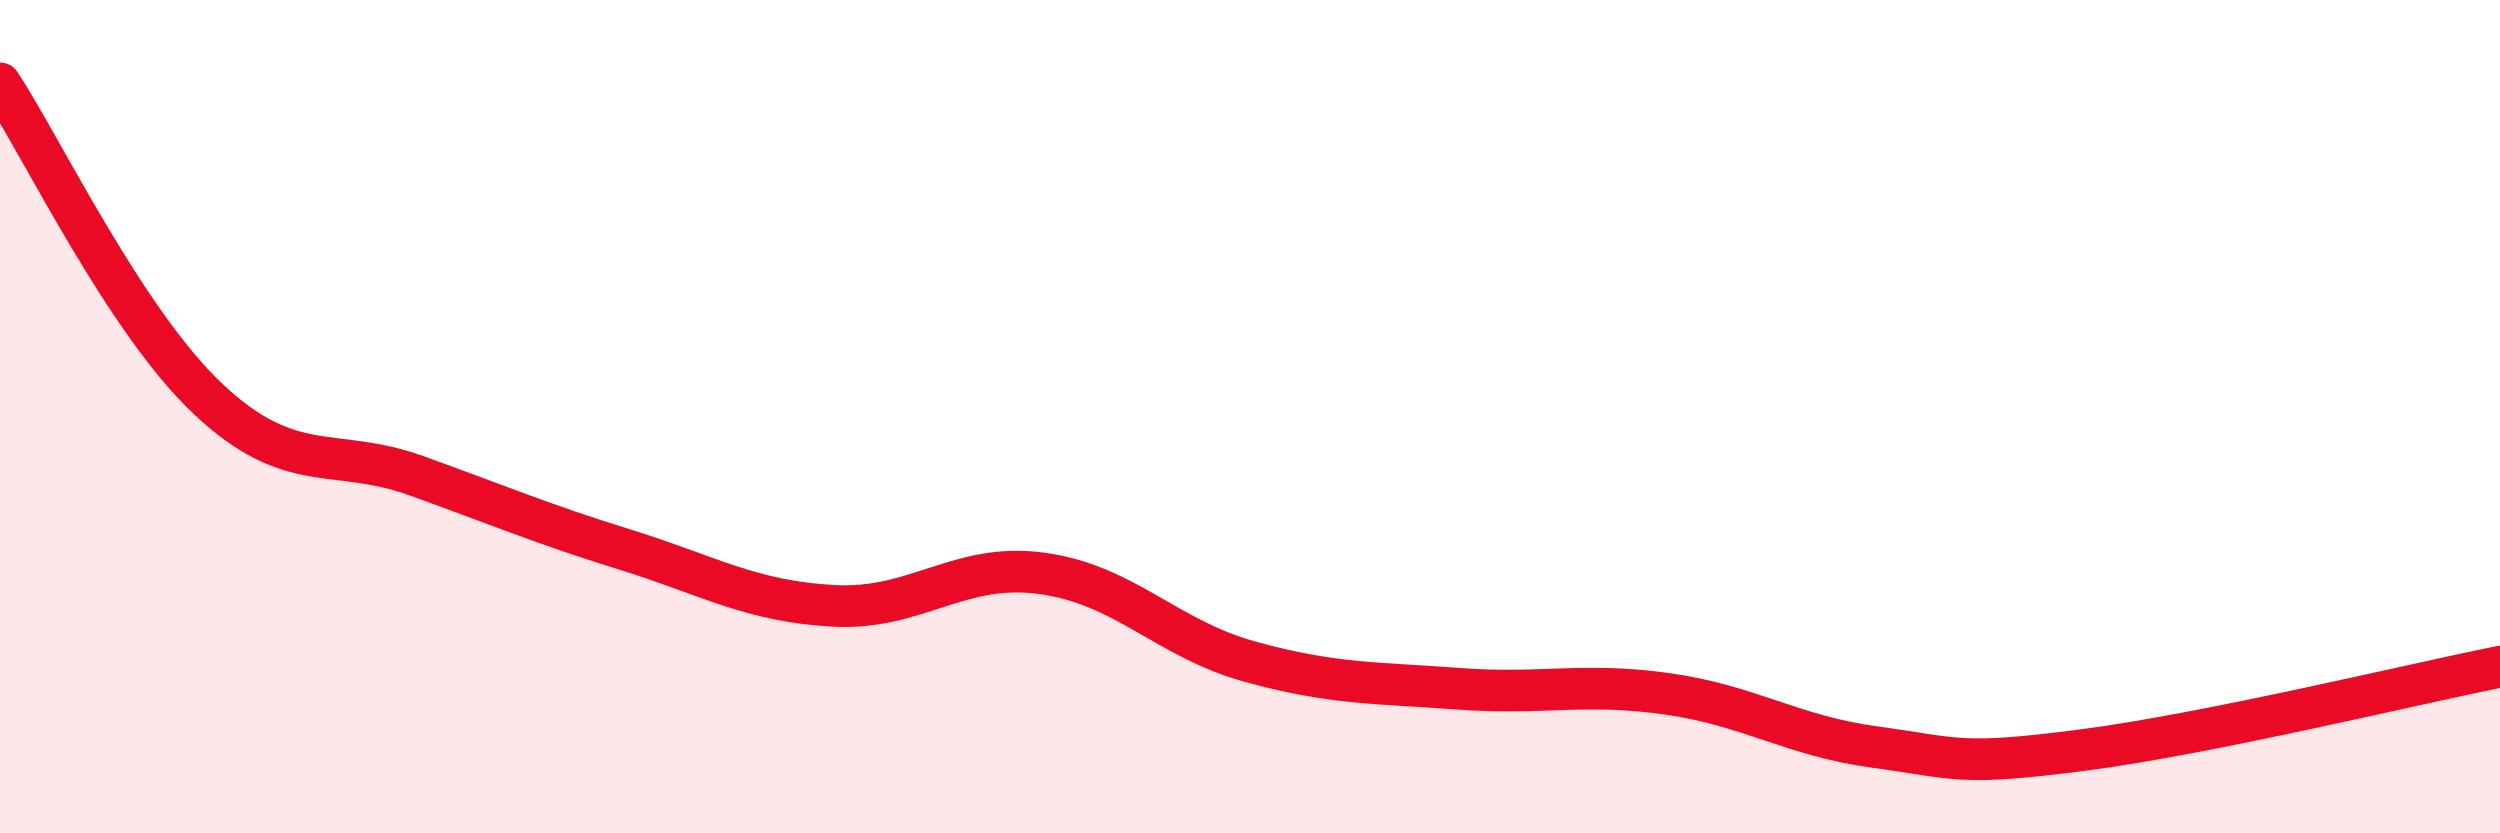 
    <svg width="60" height="20" viewBox="0 0 60 20" xmlns="http://www.w3.org/2000/svg">
      <path
        d="M 0,2 C 1,3.52 3,7.7 5,9.58 C 7,11.46 8,10.7 10,11.42 C 12,12.14 13,12.57 15,13.19 C 17,13.81 18,14.43 20,14.54 C 22,14.65 23,13.49 25,13.76 C 27,14.03 28,15.33 30,15.88 C 32,16.43 33,16.38 35,16.53 C 37,16.68 38,16.37 40,16.65 C 42,16.93 43,17.66 45,17.93 C 47,18.2 47,18.39 50,18 C 53,17.61 58,16.4 60,16L60 20L0 20Z"
        fill="#EB0A25"
        opacity="0.1"
        stroke-linecap="round"
        stroke-linejoin="round"
      />
      <path
        d="M 0,2 C 1,3.52 3,7.7 5,9.58 C 7,11.46 8,10.7 10,11.42 C 12,12.14 13,12.57 15,13.19 C 17,13.81 18,14.43 20,14.54 C 22,14.65 23,13.49 25,13.76 C 27,14.03 28,15.33 30,15.88 C 32,16.43 33,16.38 35,16.53 C 37,16.68 38,16.37 40,16.65 C 42,16.93 43,17.66 45,17.93 C 47,18.2 47,18.39 50,18 C 53,17.61 58,16.4 60,16"
        stroke="#EB0A25"
        stroke-width="1"
        fill="none"
        stroke-linecap="round"
        stroke-linejoin="round"
      />
    </svg>
  